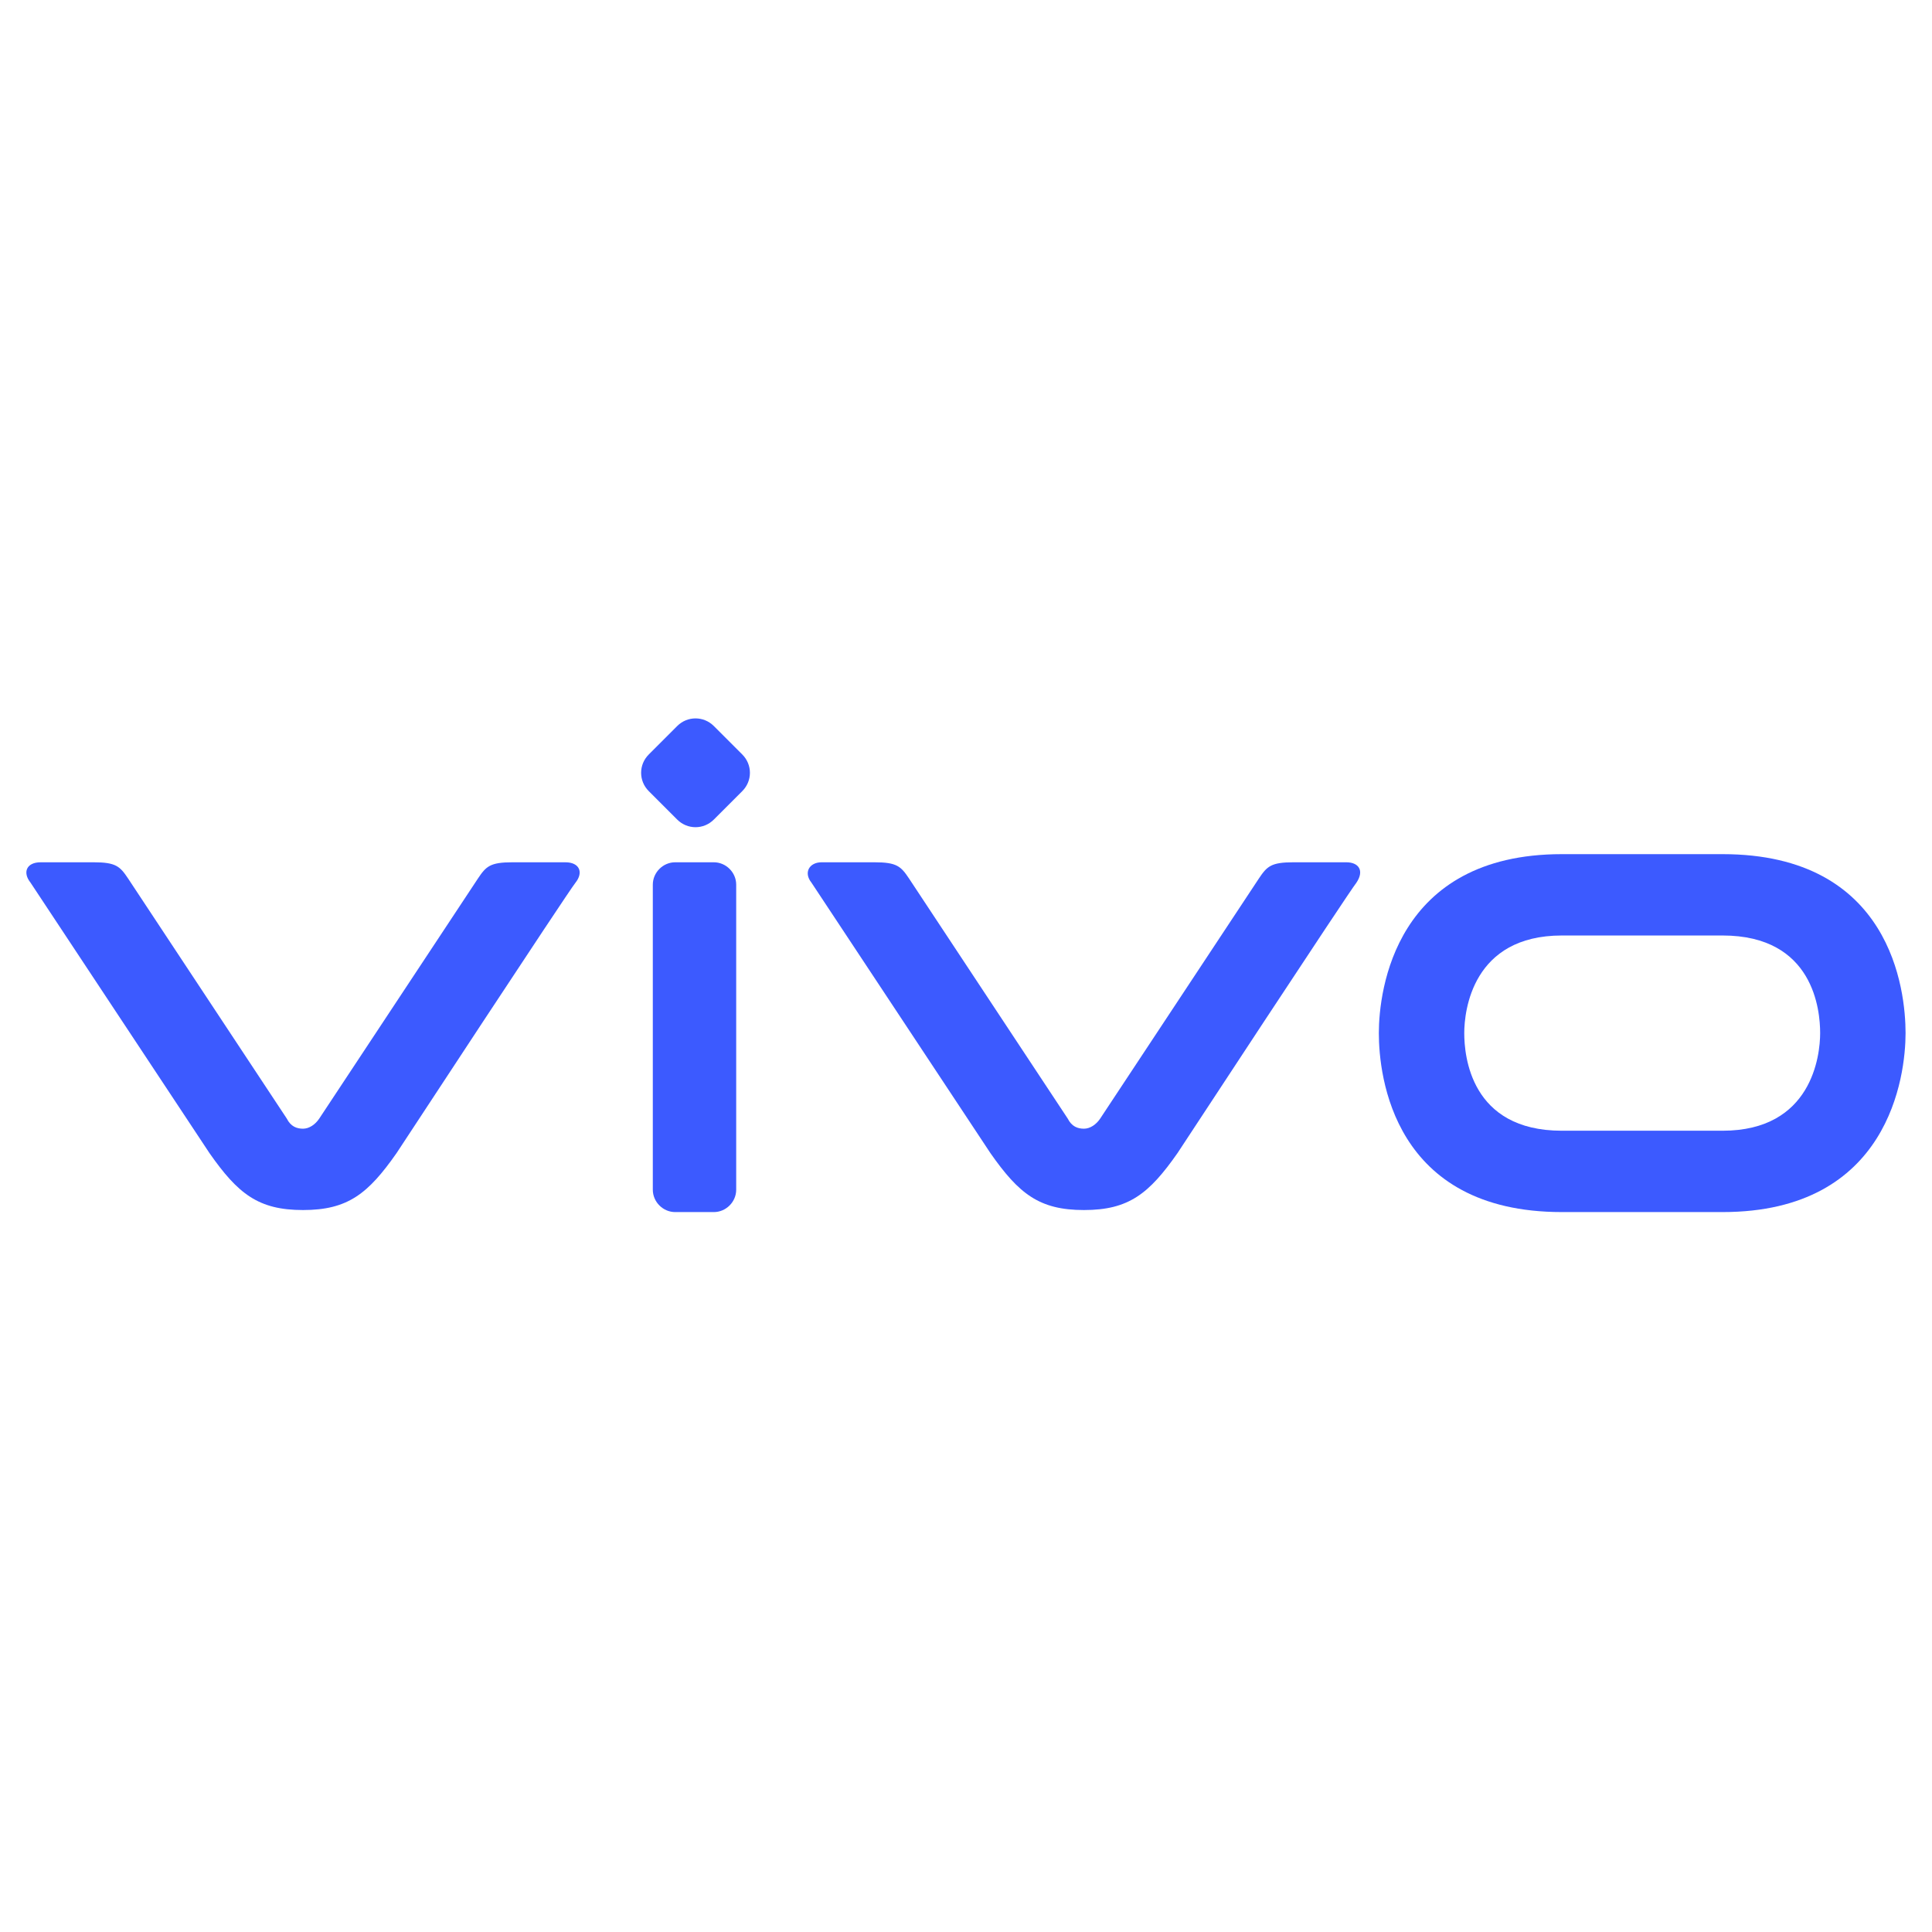 <svg viewBox="0 0 95 95" xmlns="http://www.w3.org/2000/svg" id="graphic">
  <defs>
    <style>
      .cls-1 {
        fill: #3c5aff;
      }
    </style>
  </defs>
  <path d="M84.7,42h-7.9c-8.2,0-9,6.7-9,8.8s.7,8.8,9,8.8h7.9c8.2,0,9-6.7,9-8.8s-.7-8.8-9-8.8M84.7,55.6h-7.9c-4.5,0-4.8-3.7-4.8-4.8s.4-4.8,4.8-4.8h7.9c4.5,0,4.8,3.7,4.8,4.8s-.4,4.8-4.8,4.8" class="cls-1"></path>
  <path d="M66.2,42.4h-2.6c-1.1,0-1.3.2-1.7.8-.4.6-7.8,11.8-7.8,11.8-.2.3-.5.5-.8.5s-.6-.1-.8-.5c0,0-7.4-11.2-7.8-11.8-.4-.6-.6-.8-1.7-.8h-2.6c-.6,0-.9.5-.5,1,.4.6,8.8,13.3,8.8,13.3,1.4,2,2.4,2.8,4.6,2.8s3.2-.8,4.6-2.8c0,0,8.4-12.8,8.8-13.3.4-.6.1-1-.5-1" class="cls-1"></path>
  <path d="M33.2,42.4h1.9c.6,0,1.1.5,1.1,1.1v15c0,.6-.5,1.1-1.1,1.1h-1.9c-.6,0-1.1-.5-1.1-1.1v-15c0-.6.5-1.1,1.1-1.1Z" class="cls-1"></path>
  <path d="M31.9,37.1l1.4-1.4c.5-.5,1.3-.5,1.8,0l1.4,1.4c.5.5.5,1.3,0,1.8l-1.4,1.4c-.5.5-1.3.5-1.8,0l-1.4-1.4c-.5-.5-.5-1.3,0-1.8Z" class="cls-1"></path>
  <path d="M27.8,42.4h-2.6c-1.1,0-1.3.2-1.7.8-.4.6-7.8,11.8-7.8,11.8-.2.3-.5.5-.8.5s-.6-.1-.8-.5c0,0-7.4-11.2-7.8-11.8-.4-.6-.6-.8-1.7-.8h-2.6c-.7,0-.9.5-.5,1,.4.6,8.8,13.3,8.8,13.3,1.4,2,2.4,2.8,4.6,2.8s3.2-.8,4.6-2.8c0,0,8.4-12.8,8.8-13.3s.2-1-.5-1" class="cls-1"></path>
</svg>